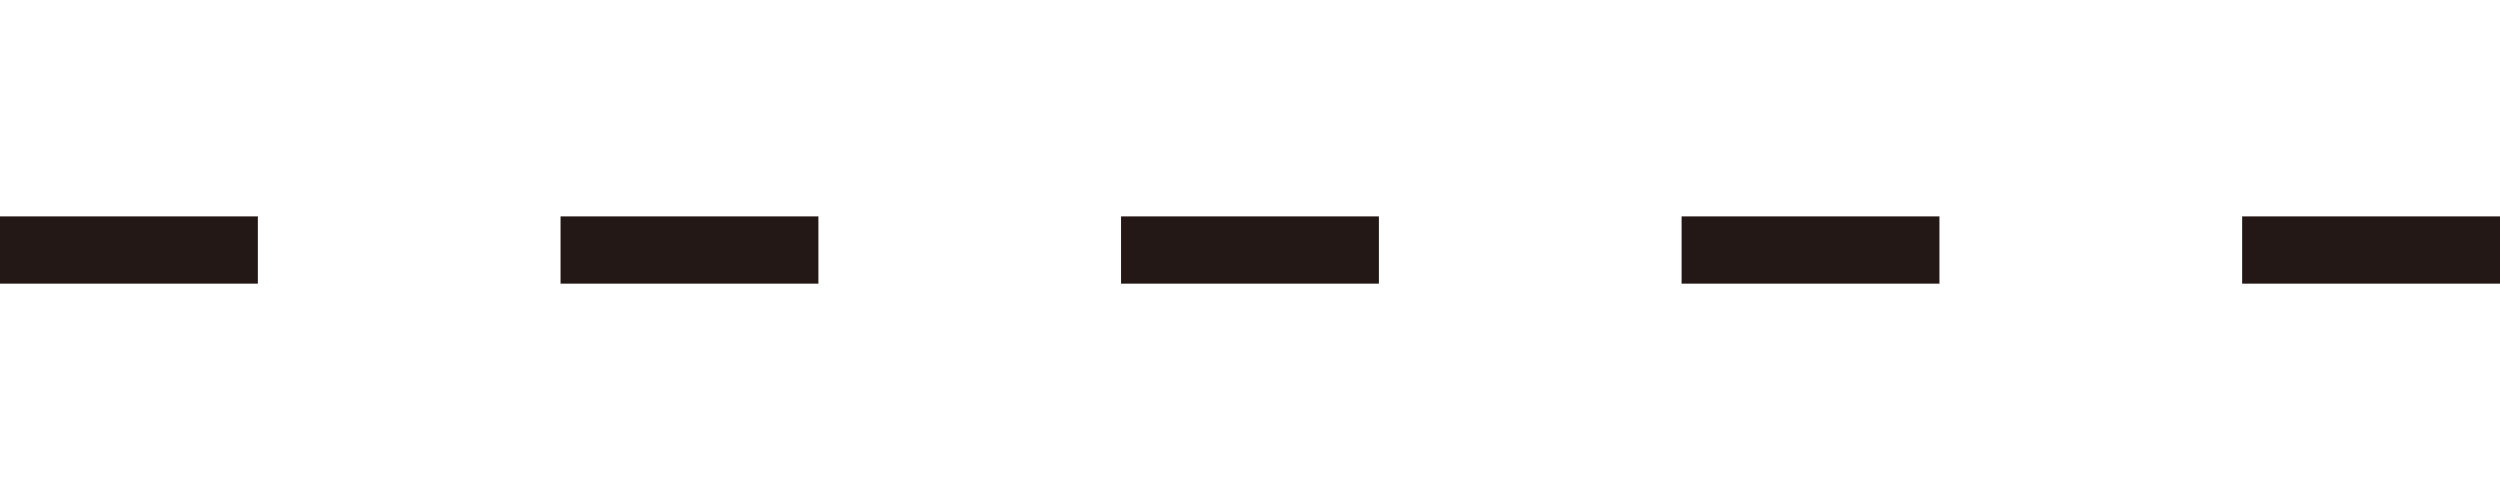 <?xml version="1.0" encoding="UTF-8"?>
<svg id="_レイヤー_1" data-name="レイヤー_1" xmlns="http://www.w3.org/2000/svg" width="500" height="100" viewBox="0 0 500 100">
  <defs>
    <style>
      .cls-1 {
        fill: #231815;
      }
    </style>
  </defs>
  <path class="cls-1" d="M500,56.73h-51.57v-13.45h51.57v13.45ZM387.89,56.73h-51.57v-13.45h51.57v13.45ZM275.78,56.73h-51.57v-13.45h51.57v13.45ZM163.68,56.73h-51.57v-13.45h51.57v13.45ZM51.57,56.73H0v-13.45h51.57v13.45Z"/>
</svg>